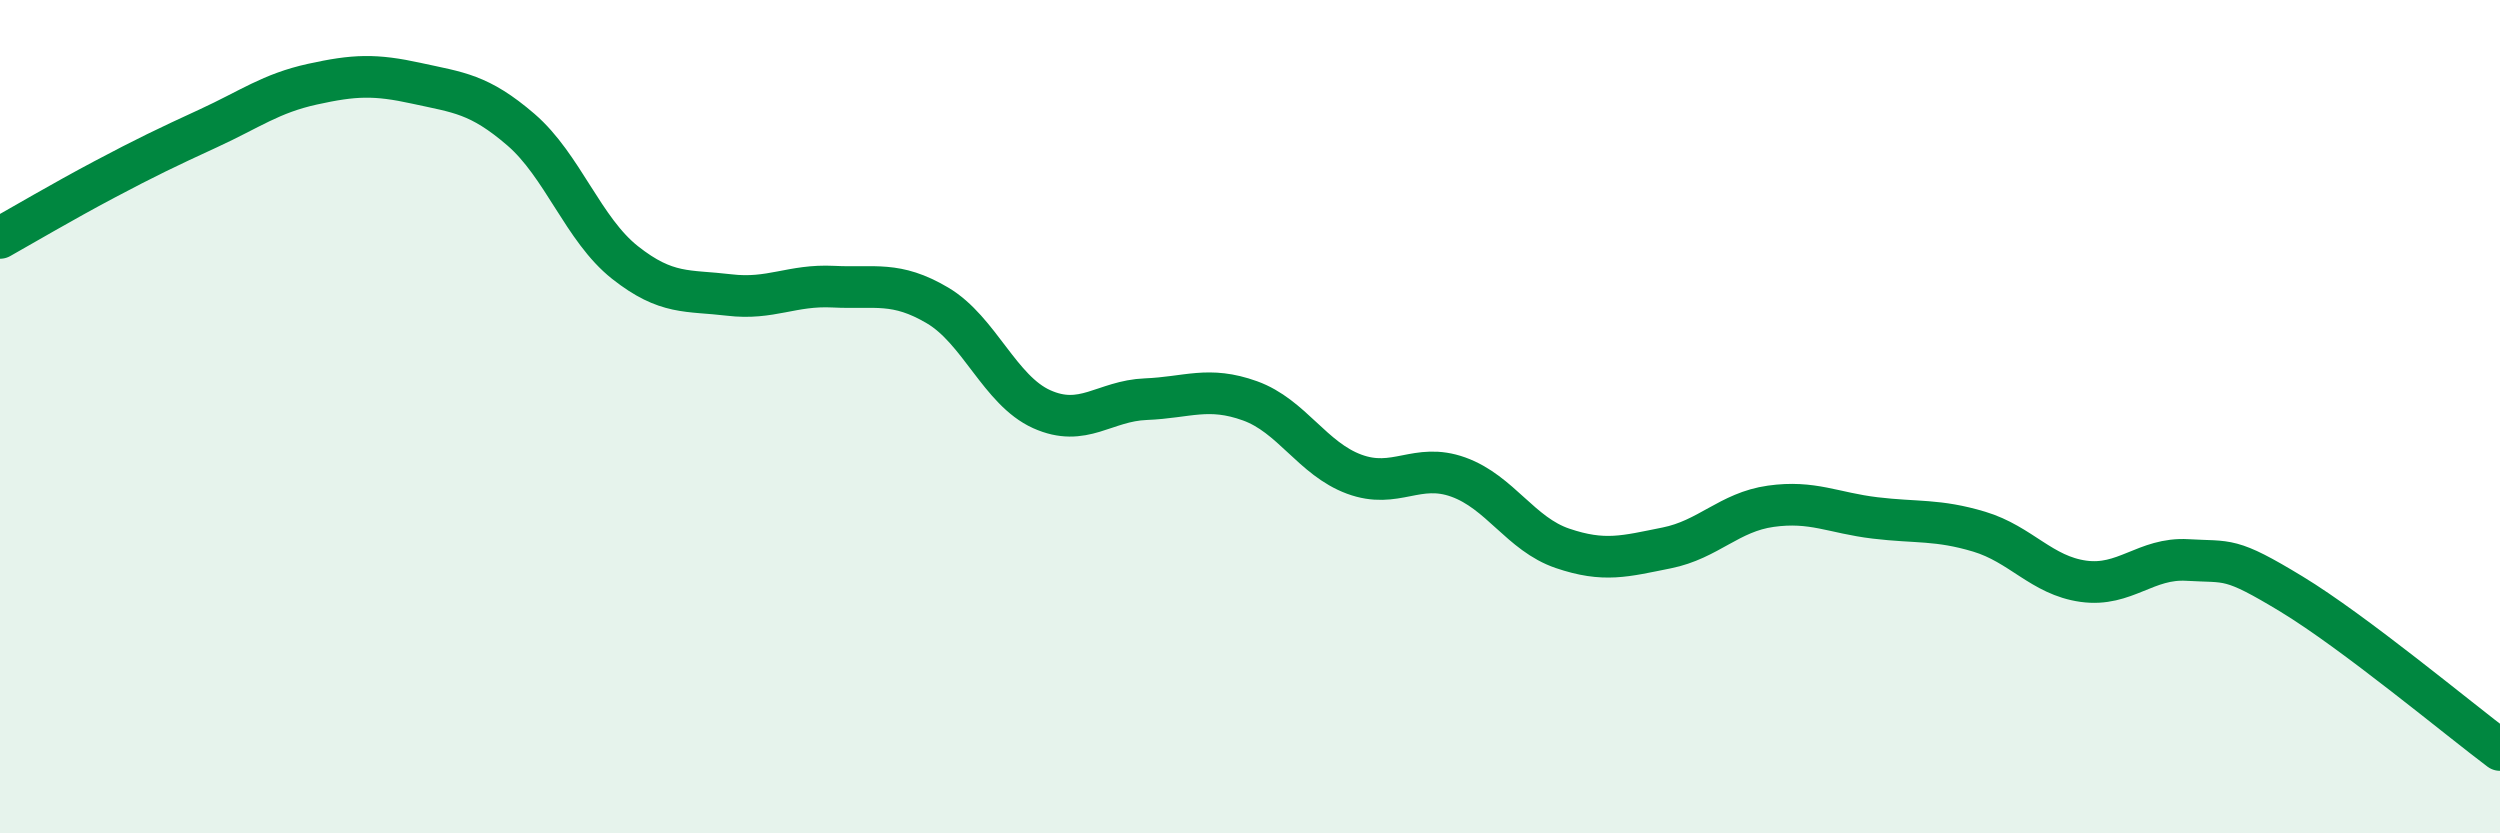 
    <svg width="60" height="20" viewBox="0 0 60 20" xmlns="http://www.w3.org/2000/svg">
      <path
        d="M 0,5.71 C 0.5,5.43 1.5,4.84 2.5,4.31 C 3.5,3.78 4,3.54 5,3.08 C 6,2.62 6.5,2.24 7.5,2.02 C 8.5,1.8 9,1.78 10,2 C 11,2.22 11.5,2.25 12.5,3.11 C 13.5,3.97 14,5.51 15,6.3 C 16,7.09 16.5,6.96 17.5,7.08 C 18.5,7.2 19,6.83 20,6.88 C 21,6.93 21.5,6.74 22.5,7.33 C 23.5,7.92 24,9.37 25,9.82 C 26,10.27 26.5,9.62 27.5,9.58 C 28.5,9.54 29,9.26 30,9.62 C 31,9.98 31.5,11.01 32.5,11.38 C 33.5,11.75 34,11.09 35,11.45 C 36,11.81 36.5,12.82 37.5,13.16 C 38.5,13.5 39,13.35 40,13.15 C 41,12.95 41.5,12.29 42.5,12.15 C 43.5,12.01 44,12.31 45,12.43 C 46,12.55 46.5,12.46 47.5,12.76 C 48.5,13.06 49,13.81 50,13.95 C 51,14.09 51.5,13.38 52.5,13.44 C 53.5,13.5 53.5,13.35 55,14.26 C 56.5,15.17 59,17.25 60,18L60 20L0 20Z"
        fill="#008740"
        opacity="0.1"
        stroke-linecap="round"
        stroke-linejoin="round"
      />
      <path
        d="M 0,5.71 C 0.5,5.43 1.5,4.84 2.5,4.31 C 3.5,3.78 4,3.54 5,3.08 C 6,2.62 6.5,2.24 7.5,2.02 C 8.5,1.8 9,1.78 10,2 C 11,2.22 11.5,2.25 12.5,3.11 C 13.5,3.97 14,5.51 15,6.3 C 16,7.09 16.5,6.96 17.5,7.08 C 18.5,7.2 19,6.83 20,6.88 C 21,6.93 21.5,6.74 22.5,7.33 C 23.5,7.92 24,9.37 25,9.82 C 26,10.27 26.5,9.62 27.5,9.58 C 28.5,9.54 29,9.26 30,9.62 C 31,9.98 31.5,11.01 32.5,11.38 C 33.5,11.75 34,11.09 35,11.45 C 36,11.81 36.5,12.82 37.5,13.16 C 38.5,13.5 39,13.35 40,13.15 C 41,12.95 41.5,12.29 42.5,12.15 C 43.5,12.01 44,12.31 45,12.43 C 46,12.55 46.5,12.46 47.5,12.76 C 48.5,13.06 49,13.81 50,13.95 C 51,14.09 51.5,13.38 52.5,13.44 C 53.5,13.5 53.5,13.35 55,14.26 C 56.5,15.17 59,17.25 60,18"
        stroke="#008740"
        stroke-width="1"
        fill="none"
        stroke-linecap="round"
        stroke-linejoin="round"
      />
    </svg>
  